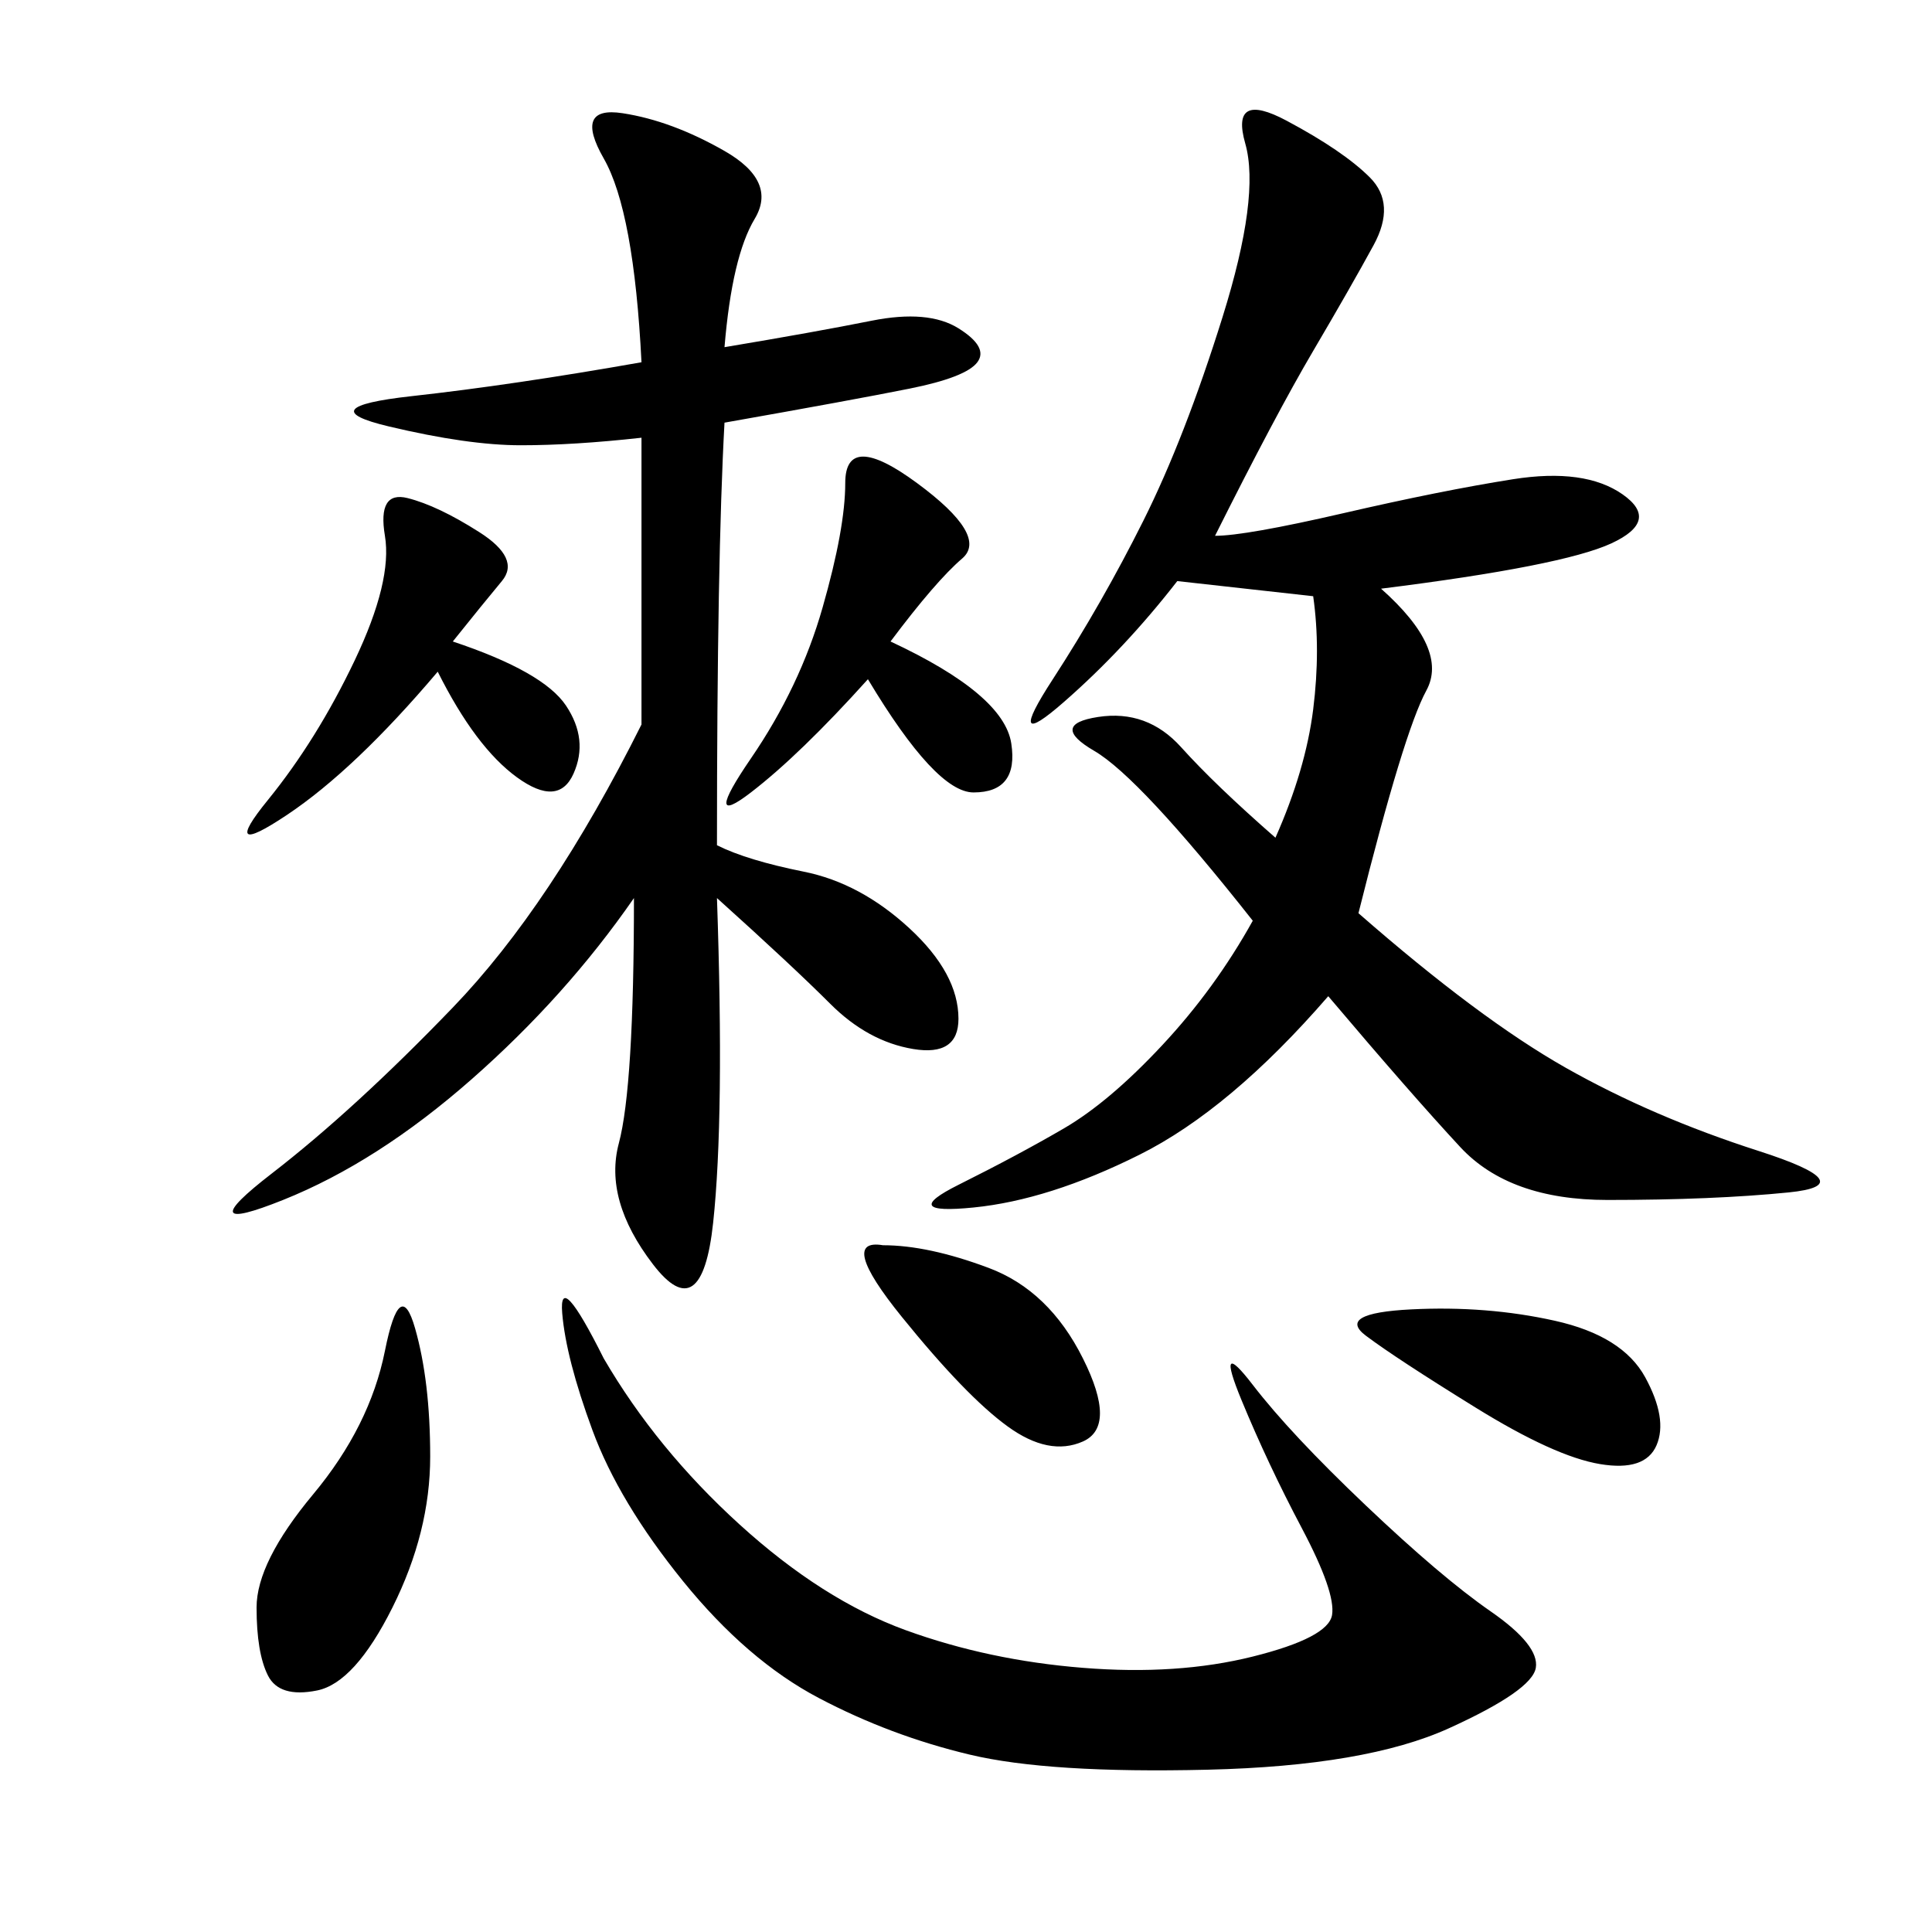 <svg xmlns="http://www.w3.org/2000/svg" xmlns:xlink="http://www.w3.org/1999/xlink" width="300" height="300"><path d="M188.67 83.20Q193.36 83.20 208.59 79.69Q223.83 76.17 234.96 74.41Q246.09 72.66 251.95 76.76Q257.81 80.86 250.20 84.38Q242.58 87.89 214.45 91.41L214.45 91.41Q225 100.78 221.48 107.23Q217.97 113.67 210.94 141.80L210.94 141.80Q229.69 158.20 243.16 165.82Q256.64 173.44 273.05 178.71Q289.45 183.98 277.73 185.16Q266.02 186.33 249.61 186.33L249.61 186.33Q234.38 186.33 226.76 178.13Q219.14 169.92 206.25 154.69L206.25 154.69Q191.02 172.27 176.95 179.30Q162.89 186.33 151.17 187.50Q139.45 188.67 148.83 183.98Q158.20 179.30 165.23 175.20Q172.27 171.09 180.47 162.30Q188.67 153.52 194.53 142.97L194.53 142.97Q176.95 120.70 169.92 116.60Q162.89 112.50 170.51 111.33Q178.13 110.16 183.40 116.02Q188.67 121.88 198.05 130.08L198.05 130.08Q202.73 119.53 203.91 110.16Q205.08 100.78 203.91 92.58L203.91 92.58L182.81 90.23Q174.61 100.78 165.23 108.98Q155.86 117.19 163.48 105.47Q171.09 93.75 177.54 80.86Q183.98 67.97 189.84 49.22Q195.70 30.47 193.36 22.27Q191.02 14.06 199.80 18.75Q208.59 23.44 212.70 27.54Q216.80 31.64 213.28 38.09Q209.77 44.53 203.91 54.49Q198.05 64.45 188.67 83.20L188.67 83.20ZM112.50 53.91Q126.56 51.56 135.35 49.80Q144.14 48.05 148.83 50.98Q153.52 53.91 151.76 56.25Q150 58.59 141.21 60.35Q132.42 62.11 112.50 65.63L112.50 65.63Q111.33 86.72 111.33 131.25L111.33 131.25Q116.02 133.59 124.80 135.35Q133.59 137.11 141.21 144.14Q148.83 151.17 148.83 158.20L148.83 158.20Q148.83 164.06 141.80 162.89Q134.77 161.72 128.91 155.86Q123.05 150 111.33 139.45L111.33 139.45Q112.50 173.44 110.74 189.84Q108.98 206.25 101.37 196.29Q93.75 186.33 96.09 177.54Q98.44 168.75 98.44 139.45L98.44 139.45Q87.89 154.69 73.24 167.58Q58.59 180.47 43.95 186.33Q29.30 192.19 42.19 182.23Q55.08 172.27 70.31 156.45Q85.55 140.63 99.61 112.50L99.61 112.50L99.61 67.97Q89.06 69.14 80.86 69.14L80.86 69.14Q72.66 69.14 60.35 66.21Q48.05 63.28 63.87 61.52Q79.69 59.77 99.61 56.25L99.61 56.25Q98.44 32.81 93.75 24.61Q89.06 16.41 96.68 17.58Q104.30 18.75 112.50 23.44Q120.70 28.13 117.19 33.98Q113.67 39.84 112.50 53.91L112.50 53.91ZM93.75 210.94Q101.95 225 114.84 236.72Q127.73 248.44 140.63 253.13Q153.52 257.81 168.16 258.98Q182.81 260.16 194.53 257.23Q206.25 254.30 206.84 250.78Q207.42 247.27 202.15 237.30Q196.88 227.34 192.77 217.38Q188.67 207.42 194.53 215.04Q200.39 222.66 212.11 233.79Q223.83 244.92 231.45 250.20Q239.06 255.47 238.48 258.98Q237.89 262.50 225 268.36Q212.11 274.22 187.50 274.80Q162.89 275.39 150.59 272.46Q138.28 269.53 127.15 263.67Q116.02 257.81 106.05 245.51Q96.09 233.20 91.99 222.07Q87.89 210.94 87.30 203.91Q86.72 196.88 93.75 210.94L93.75 210.94ZM70.31 99.61Q84.38 104.30 87.89 109.57Q91.41 114.84 89.06 120.12Q86.72 125.39 80.27 120.70Q73.83 116.02 67.97 104.30L67.97 104.30Q55.08 119.53 44.53 126.56Q33.98 133.59 41.60 124.22Q49.22 114.84 55.08 102.54Q60.94 90.23 59.77 83.20Q58.59 76.17 63.28 77.34Q67.97 78.52 74.41 82.62Q80.86 86.72 77.93 90.23Q75 93.75 70.31 99.61L70.31 99.61ZM138.28 99.61Q155.86 107.81 157.03 115.43Q158.20 123.05 151.17 123.05L151.17 123.05Q145.31 123.05 134.77 105.47L134.77 105.47Q124.22 117.19 116.60 123.05Q108.98 128.91 116.60 117.77Q124.22 106.64 127.73 94.34Q131.25 82.03 131.25 75L131.25 75Q131.25 66.80 142.38 75Q153.52 83.20 149.41 86.72Q145.31 90.23 138.28 99.61L138.28 99.61ZM64.45 206.25Q66.80 214.45 66.80 226.17L66.80 226.17Q66.80 237.89 60.94 249.61Q55.08 261.33 49.22 262.50Q43.36 263.67 41.60 260.16Q39.84 256.64 39.84 249.61L39.84 249.61Q39.84 242.58 48.63 232.03Q57.42 221.48 59.77 209.77Q62.11 198.05 64.45 206.25L64.45 206.25ZM241.41 205.08Q251.95 207.42 255.47 213.87Q258.98 220.31 257.23 224.41Q255.47 228.52 248.44 227.34Q241.41 226.17 229.10 218.55Q216.80 210.94 212.11 207.42Q207.42 203.91 219.14 203.32Q230.86 202.73 241.41 205.08L241.41 205.08ZM137.11 193.36Q144.14 193.36 153.52 196.88Q162.89 200.39 168.16 210.94Q173.44 221.48 168.16 223.83Q162.89 226.17 156.45 221.48Q150 216.80 140.04 204.49Q130.08 192.19 137.11 193.36L137.11 193.36Z"/></svg>
